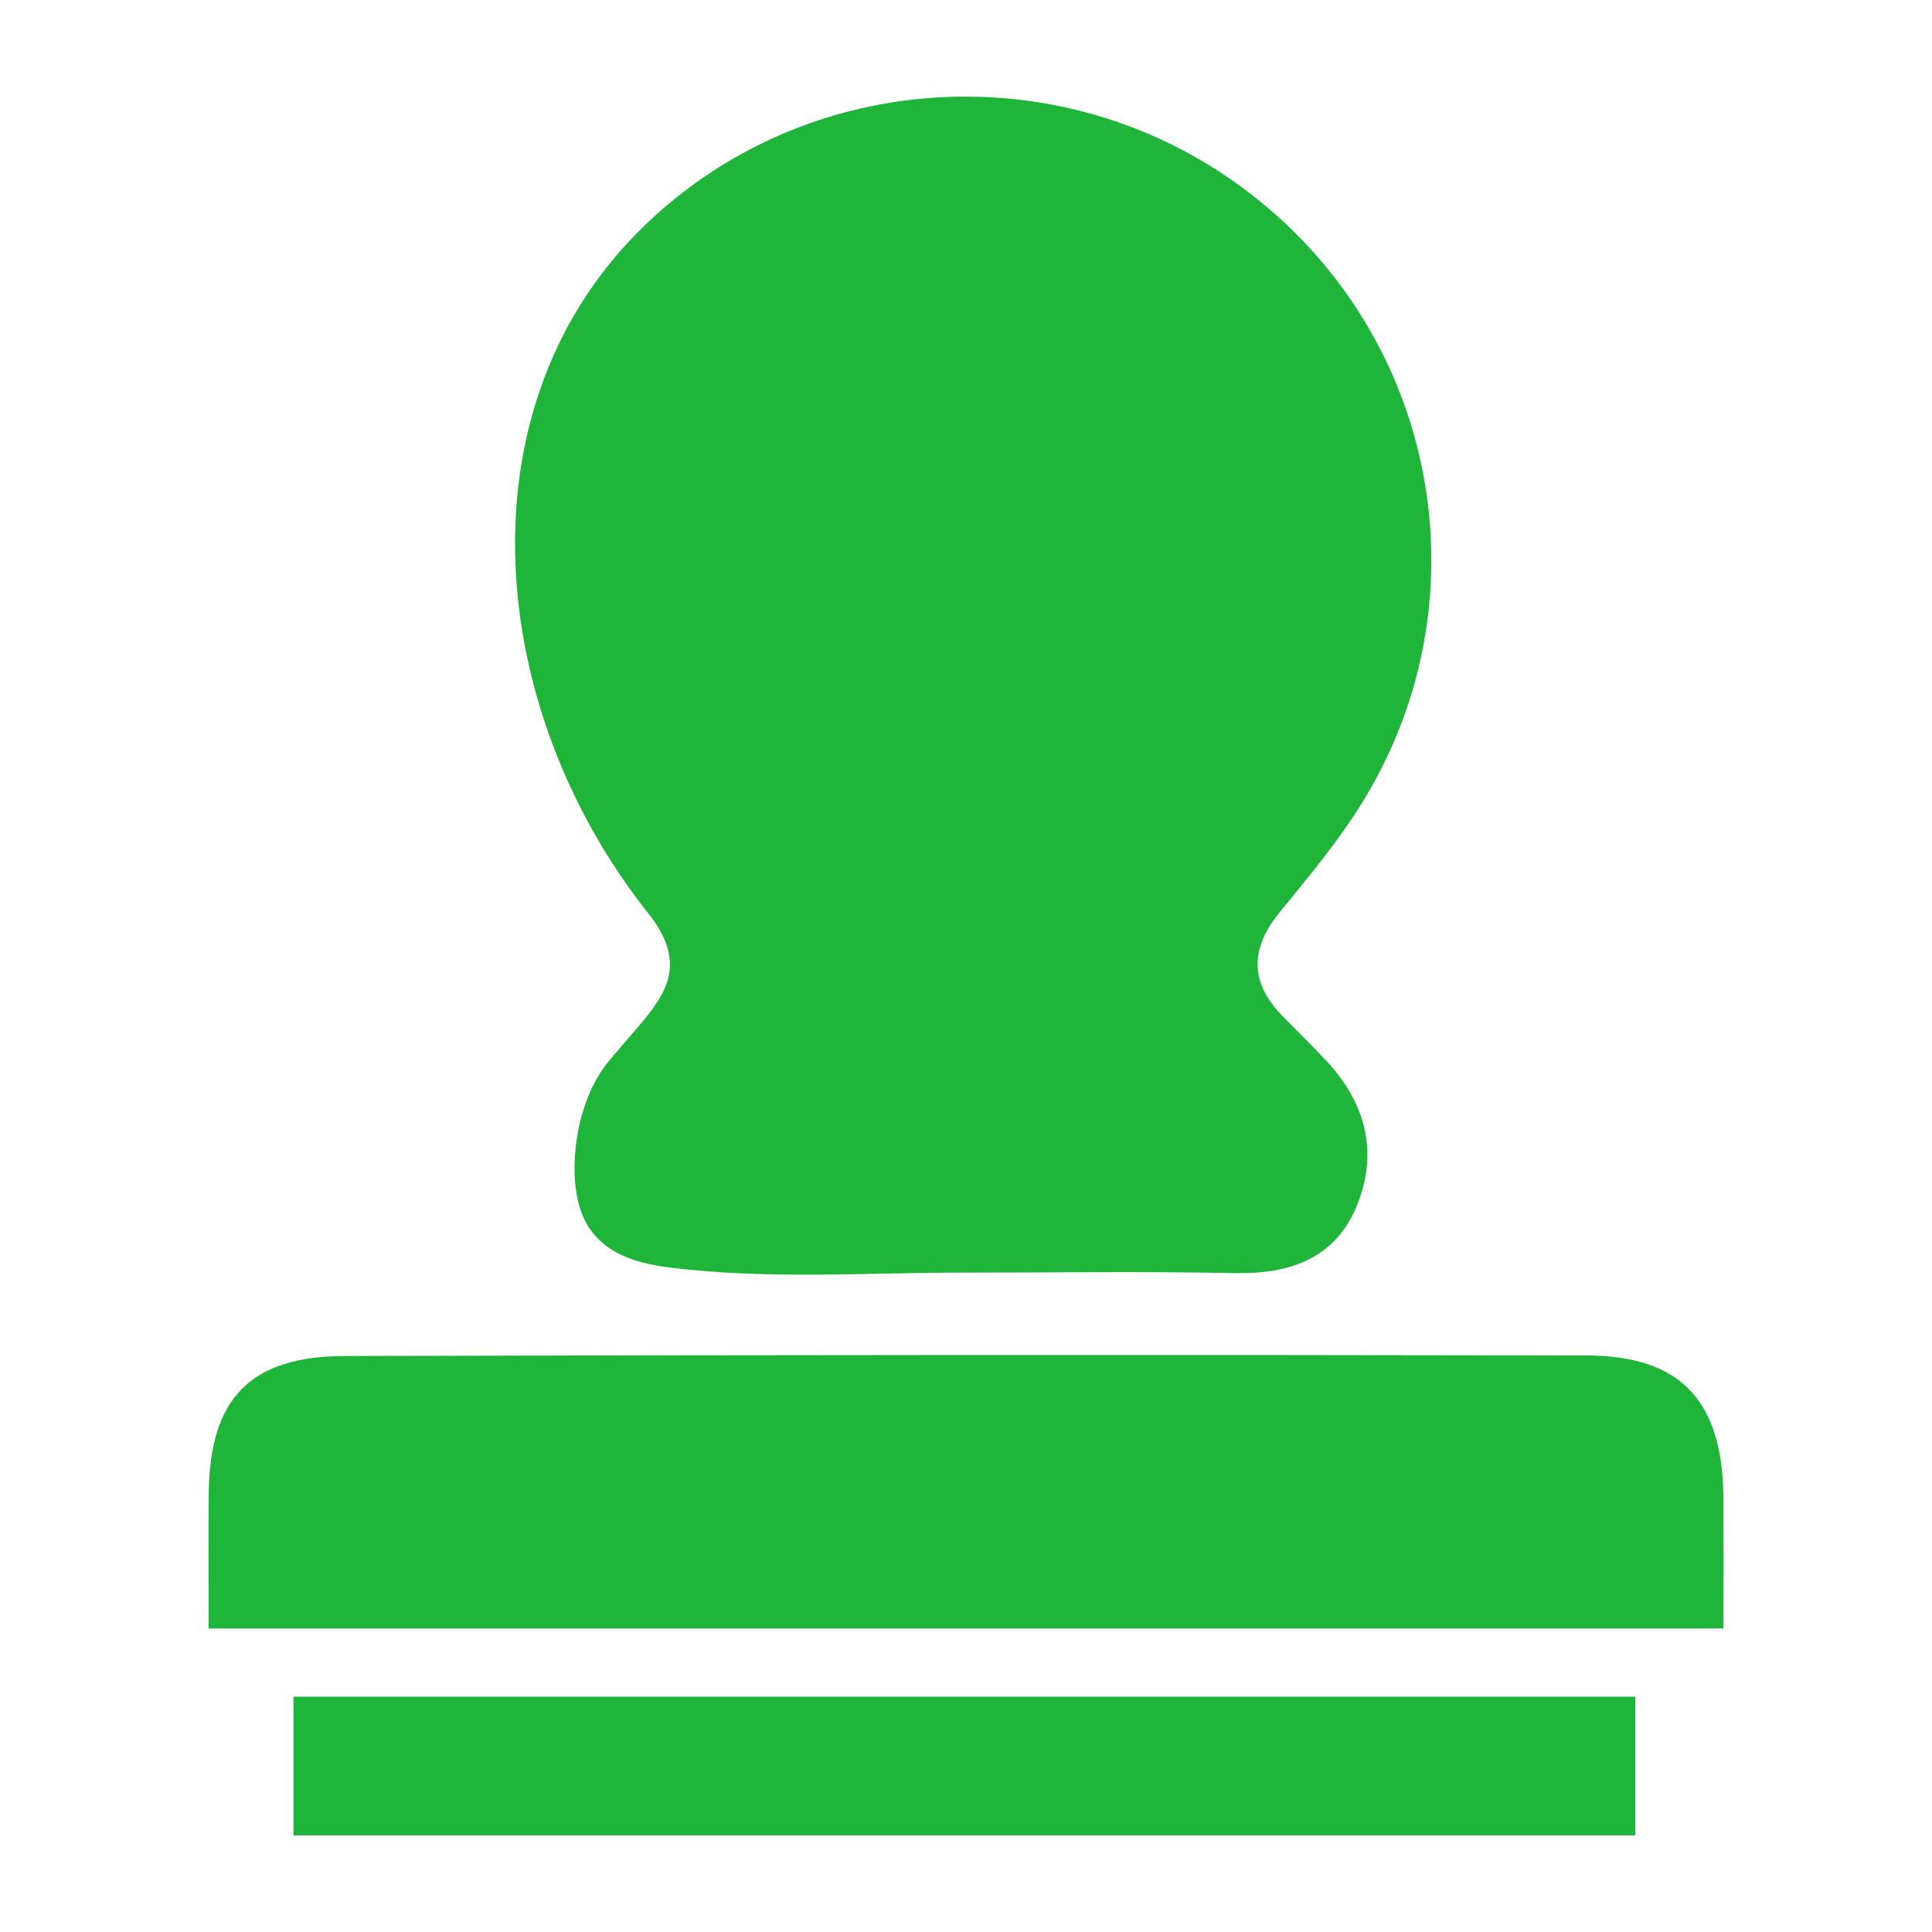 <svg width="40" height="40" viewBox="0 0 40 40" fill="none" xmlns="http://www.w3.org/2000/svg">
<path d="M13.377 21.062C13.229 21.249 12.633 21.918 12.513 22.086C11.923 22.902 11.767 24.187 11.995 24.972C12.318 26.078 13.421 26.203 14.24 26.285C16.134 26.476 18.06 26.348 19.974 26.348C21.841 26.348 23.707 26.32 25.572 26.359C26.675 26.379 27.602 26.075 28.062 25.031C28.551 23.918 28.301 22.868 27.468 21.972C27.174 21.66 26.869 21.352 26.564 21.047C25.866 20.344 25.879 19.64 26.497 18.883C27.073 18.179 27.662 17.472 28.147 16.706C30.761 12.578 29.849 7.195 26.048 4.136C22.224 1.054 16.666 1.339 13.225 4.788C9.486 8.534 10.091 14.718 13.419 18.906C14.187 19.87 13.837 20.48 13.377 21.062ZM35.682 31.039C35.675 29.024 34.818 28.066 32.842 28.063C24.274 28.047 15.709 28.051 7.141 28.075C5.178 28.078 4.347 28.957 4.322 30.895C4.311 31.801 4.32 32.707 4.32 33.715H35.682C35.682 32.754 35.686 31.895 35.682 31.039ZM6.076 38H33.858V35.129H6.076V38Z" fill="#1EB53A"/>
</svg>
